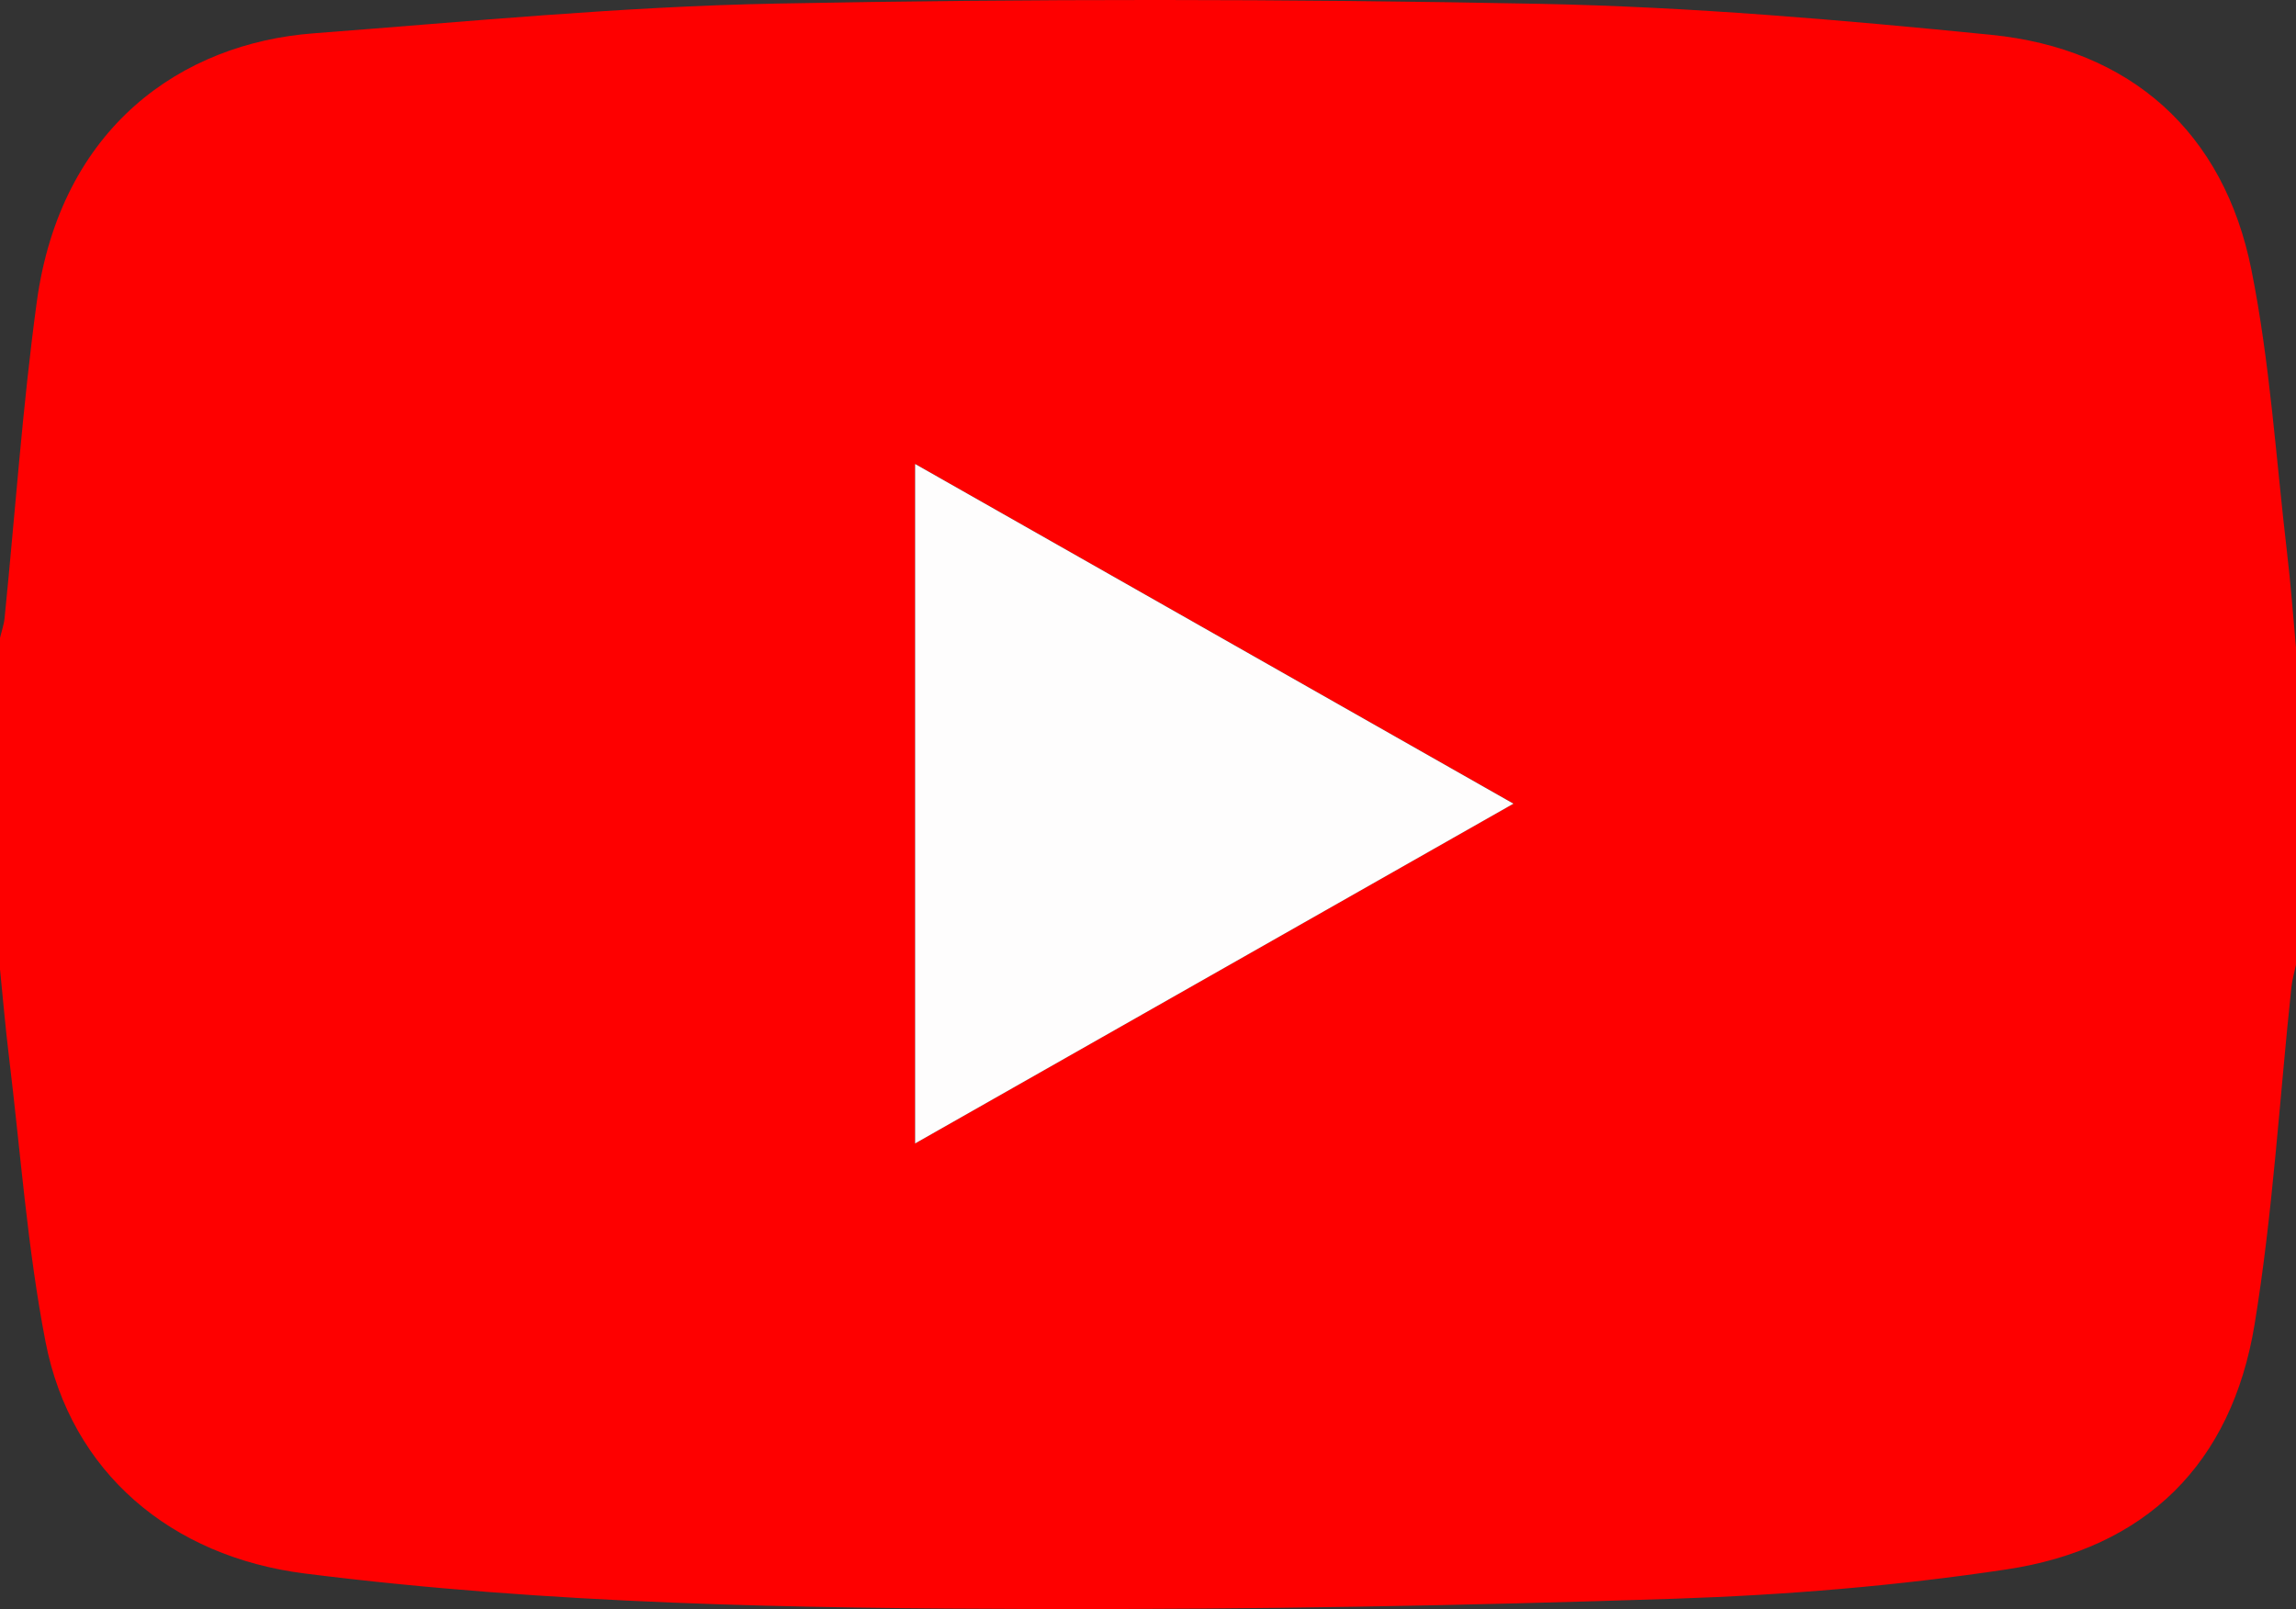 <?xml version="1.0" encoding="UTF-8"?><svg id="Layer_2" xmlns="http://www.w3.org/2000/svg" viewBox="0 0 384 269.13"><rect x="0" y="0" width="384" height="269.13" fill="#333333" stroke="none"/><g id="Layer_1-2"><path d="M384,108.21v53.15c-.26,1.25-.64,2.49-.77,3.75-2,18.82-3.1,37.78-6.16,56.42-3.83,23.28-18.17,37.46-41.51,40.96-18.35,2.76-36.98,4.29-55.53,4.9-35.32,1.17-70.68,1.81-106.02,1.72-41.08-.1-82.17-.78-123.04-5.94-22.31-2.82-39.12-16.87-43.36-38.77-3.04-15.72-4.18-31.81-6.12-47.75C.9,171.82.49,166.96,0,162.11c0-14.22,0-28.45,0-42.67v-5.24C0,111.7,0,109.2,0,106.71c.26-1.12.66-2.23.77-3.36,1.77-17.59,2.99-35.26,5.37-52.77C10.12,21.26,30.38,7.24,52.46,5.57c25.76-1.95,51.53-4.48,77.33-4.97,42.57-.82,85.19-.8,127.76.04,25.18.5,50.36,2.68,75.44,5.18,23.37,2.33,38.96,16.33,43.55,39.29,3.12,15.57,4.11,31.57,5.97,47.39.62,5.22,1,10.47,1.48,15.7ZM253.13,134.41c-33.71-19.14-66.77-37.9-100.08-56.82v113.64c33.44-18.99,66.44-37.72,100.08-56.83Z" style="fill:#fe0000; stroke-width:0px;"/><path d="M253.13,134.41c-33.64,19.1-66.64,37.84-100.08,56.83v-113.64c33.32,18.91,66.37,37.68,100.08,56.82Z" style="fill:#fefdfd; stroke-width:0px;"/></g></svg>
